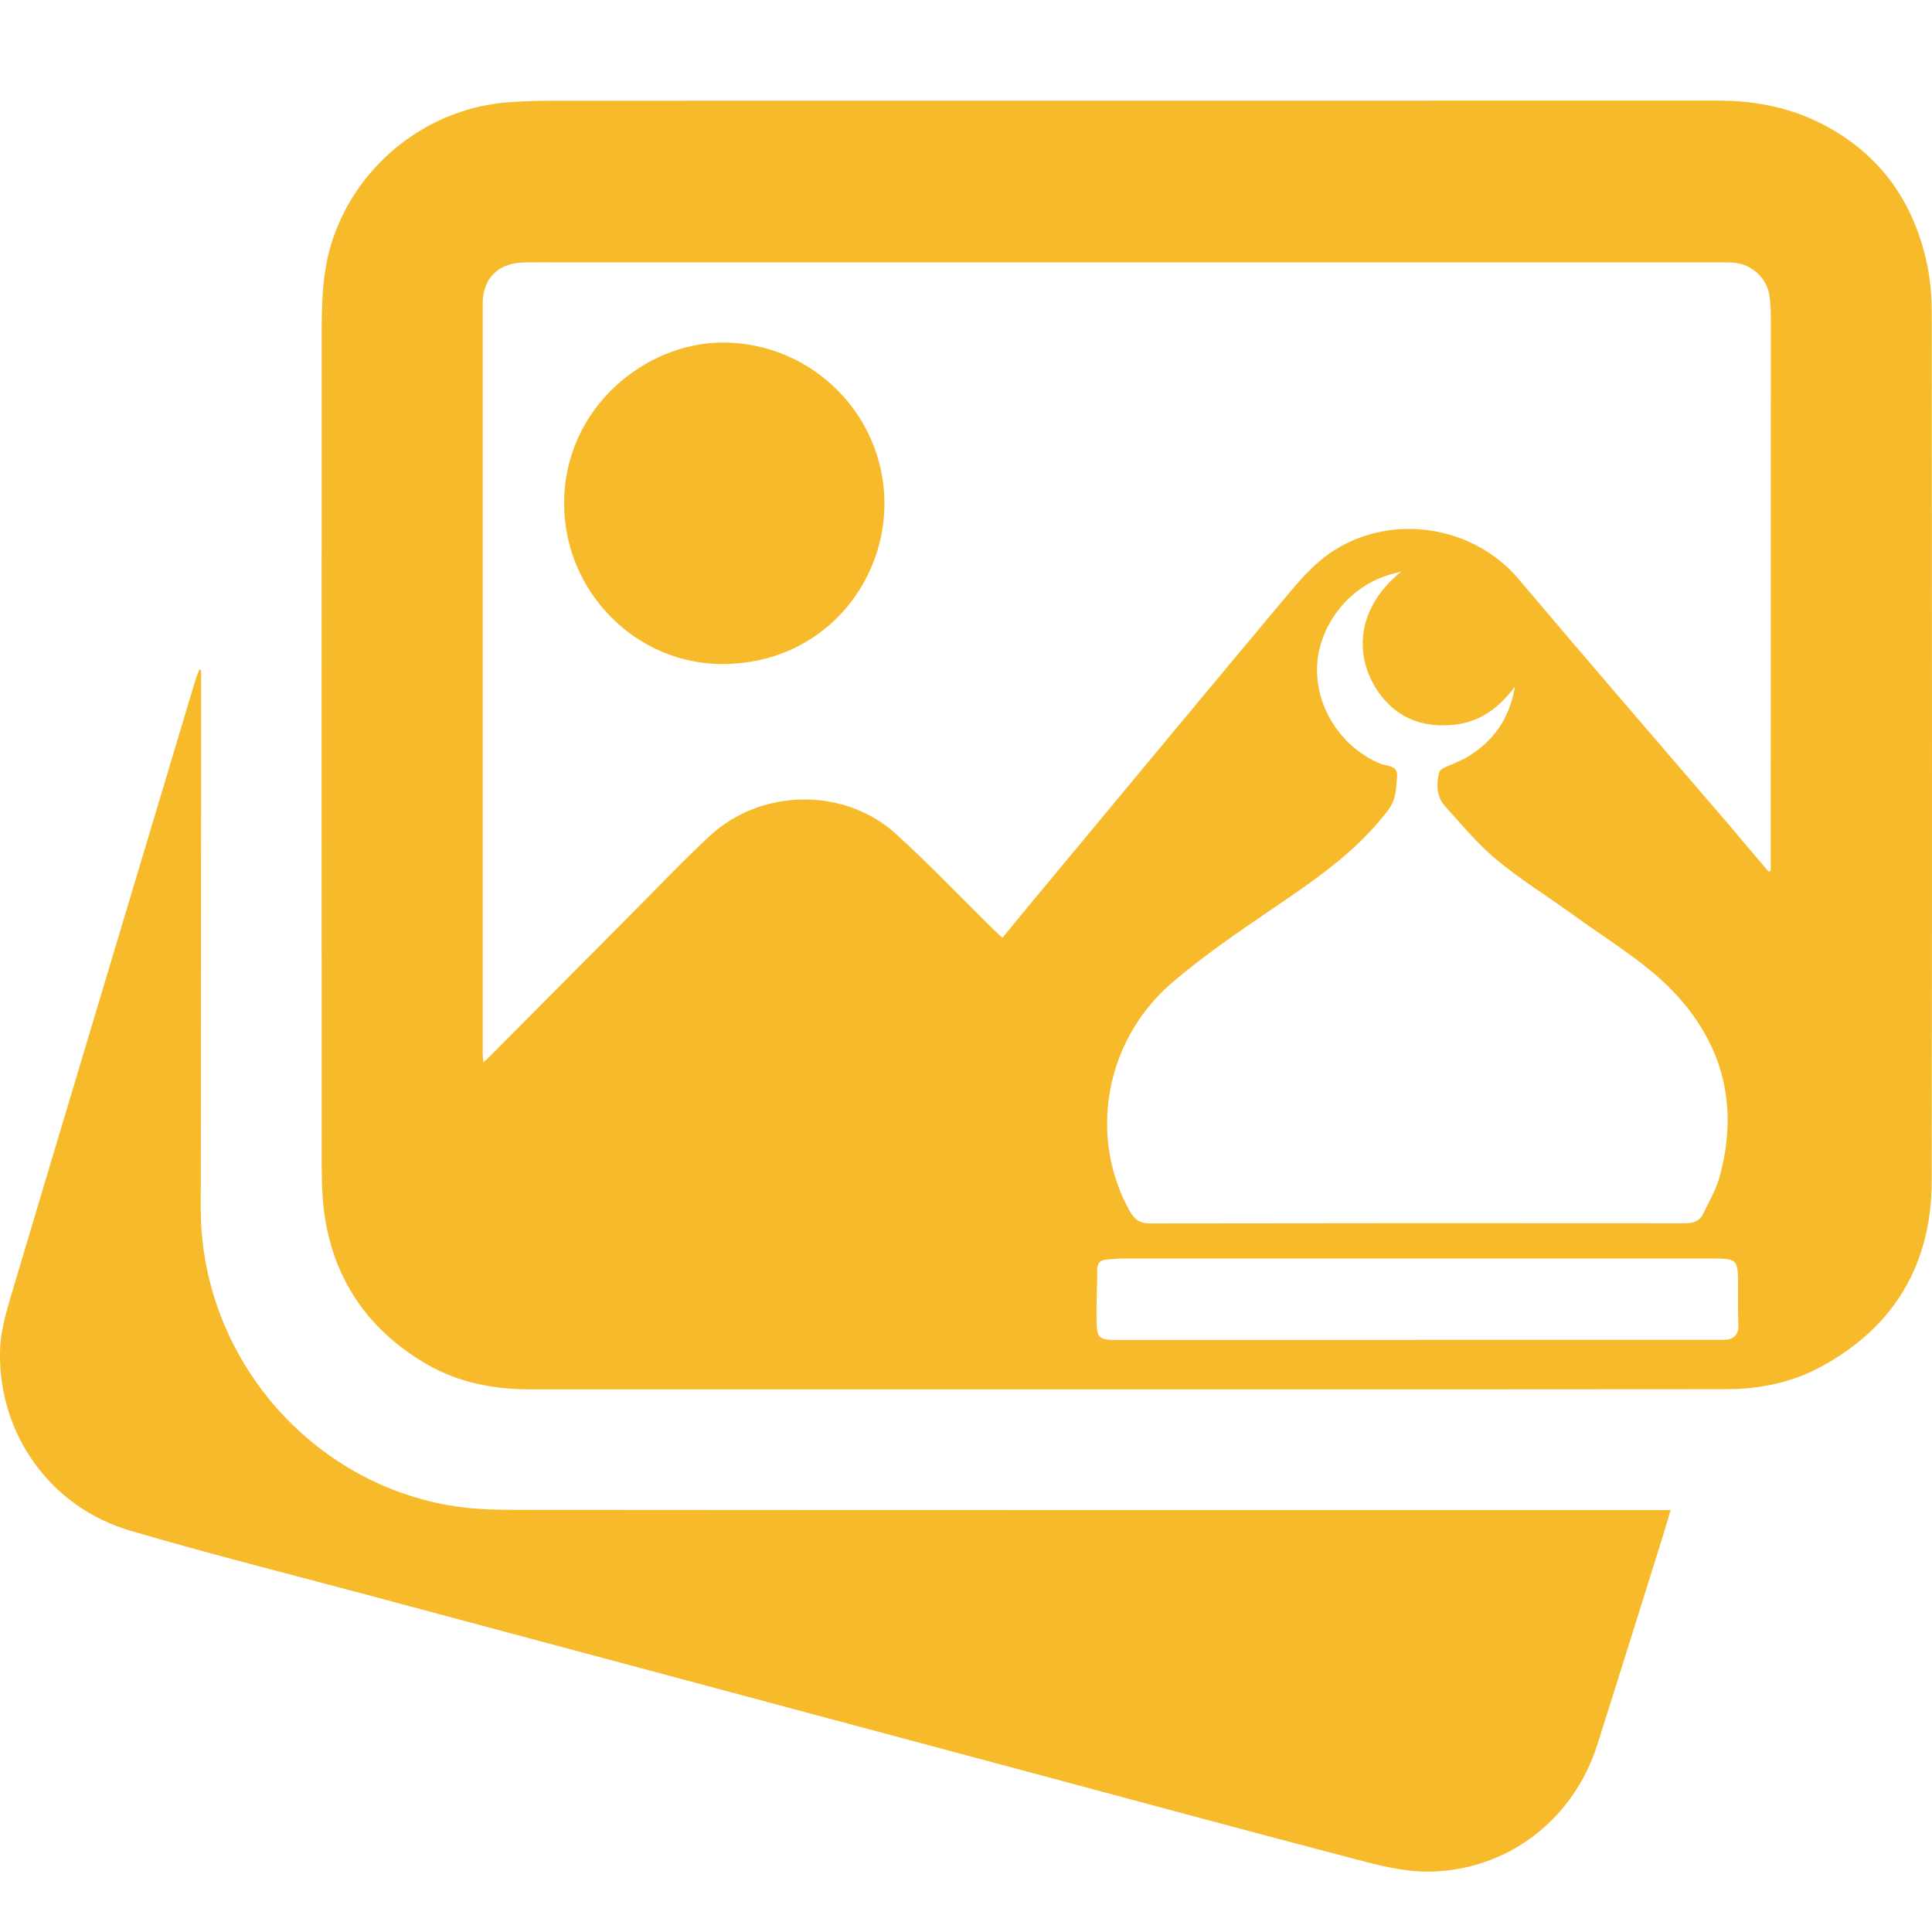 <svg width="24" height="24" viewBox="0 0 24 24" fill="none" xmlns="http://www.w3.org/2000/svg">
<path d="M23.997 3.951C23.997 3.745 23.988 3.535 23.949 3.333C23.799 2.565 23.403 1.964 22.708 1.579C22.285 1.345 21.828 1.25 21.347 1.25C16.511 1.251 11.674 1.25 6.838 1.251C6.669 1.251 6.501 1.258 6.334 1.269C5.339 1.336 4.467 2.009 4.141 2.951C3.995 3.37 3.996 3.803 3.996 4.236C3.995 7.659 3.994 11.082 3.996 14.504C3.997 14.746 4.008 14.991 4.054 15.226C4.202 15.993 4.64 16.565 5.307 16.95C5.695 17.174 6.131 17.259 6.58 17.259H13.987C16.471 17.259 18.956 17.26 21.441 17.257C21.864 17.257 22.273 17.172 22.646 16.965C23.544 16.468 23.993 15.692 23.996 14.676C24.003 11.101 23.999 7.525 23.997 3.951H23.997ZM21.398 16.644C21.346 16.643 21.294 16.644 21.242 16.644H17.595V16.646H13.892C13.645 16.646 13.624 16.63 13.621 16.384C13.618 16.18 13.63 15.977 13.63 15.773C13.63 15.69 13.667 15.652 13.746 15.647C13.817 15.642 13.888 15.634 13.959 15.634C16.39 15.634 18.821 15.634 21.252 15.634C21.585 15.634 21.589 15.64 21.591 15.966C21.591 16.127 21.588 16.288 21.595 16.449C21.601 16.592 21.53 16.646 21.398 16.644ZM17.15 9.488C16.674 9.292 16.348 8.804 16.361 8.294C16.373 7.791 16.733 7.313 17.221 7.152C17.283 7.131 17.346 7.116 17.408 7.099C16.747 7.634 16.856 8.32 17.214 8.71C17.442 8.959 17.736 9.037 18.065 9.003C18.392 8.968 18.628 8.787 18.819 8.529C18.754 8.922 18.552 9.216 18.21 9.414C18.174 9.435 18.133 9.449 18.096 9.469C18.018 9.509 17.891 9.54 17.877 9.597C17.843 9.735 17.842 9.896 17.95 10.014C18.157 10.242 18.353 10.483 18.588 10.677C18.885 10.925 19.217 11.129 19.531 11.356C19.931 11.649 20.366 11.906 20.718 12.249C21.389 12.907 21.619 13.72 21.354 14.643C21.312 14.791 21.227 14.927 21.163 15.069C21.117 15.168 21.042 15.196 20.935 15.196C18.721 15.194 16.508 15.194 14.294 15.198C14.167 15.199 14.097 15.156 14.036 15.048C13.523 14.136 13.715 12.941 14.548 12.218C15.011 11.818 15.53 11.481 16.035 11.133C16.435 10.858 16.821 10.572 17.134 10.199C17.198 10.123 17.269 10.045 17.305 9.956C17.343 9.864 17.345 9.756 17.355 9.654C17.37 9.501 17.23 9.521 17.15 9.488ZM21.997 10.32V10.817C21.988 10.821 21.979 10.824 21.97 10.828C21.794 10.62 21.618 10.412 21.442 10.205C20.583 9.203 19.718 8.204 18.866 7.195C18.304 6.529 17.302 6.374 16.576 6.835C16.311 7.003 16.122 7.238 15.927 7.47C14.892 8.707 13.862 9.95 12.831 11.19C12.706 11.339 12.584 11.491 12.453 11.65C12.41 11.61 12.37 11.575 12.333 11.538C11.931 11.143 11.544 10.734 11.127 10.357C10.485 9.777 9.453 9.793 8.815 10.386C8.467 10.71 8.139 11.056 7.802 11.395C7.226 11.973 6.652 12.553 6.075 13.132C6.058 13.15 6.037 13.166 6.004 13.196C6 13.143 5.996 13.106 5.996 13.069V3.774C5.996 3.467 6.178 3.274 6.485 3.262C6.634 3.256 6.782 3.259 6.931 3.259H21.323C21.394 3.259 21.464 3.258 21.534 3.263C21.764 3.28 21.954 3.458 21.983 3.686C21.995 3.778 21.998 3.873 21.998 3.966C21.998 6.084 21.998 8.202 21.997 10.32Z" fill="#F7BA2A"/>
<path d="M2.498 8.323C2.498 8.735 2.498 9.147 2.498 9.558C2.497 11.375 2.498 13.192 2.494 15.008C2.49 16.803 3.797 18.382 5.567 18.698C5.834 18.746 6.111 18.756 6.384 18.756C11.118 18.76 15.853 18.759 20.588 18.759H20.753C20.72 18.87 20.694 18.963 20.665 19.055C20.393 19.926 20.12 20.797 19.845 21.666C19.547 22.609 18.721 23.244 17.737 23.25C17.439 23.252 17.135 23.174 16.843 23.097C15.435 22.728 14.032 22.348 12.628 21.972C9.943 21.253 7.258 20.534 4.573 19.815C3.586 19.551 2.596 19.302 1.616 19.014C0.626 18.722 -0.019 17.818 0 16.791C0.004 16.577 0.06 16.358 0.121 16.15C0.761 14.001 1.407 11.855 2.05 9.708C2.178 9.282 2.304 8.857 2.433 8.431C2.444 8.392 2.463 8.356 2.478 8.318C2.485 8.32 2.49 8.322 2.497 8.323H2.498Z" fill="#F7BA2A"/>
<path d="M7.008 6.243C7.013 5.06 8.024 4.253 8.983 4.255C10.101 4.258 11.002 5.172 10.987 6.284C10.973 7.286 10.193 8.237 8.994 8.249C7.894 8.26 7 7.338 7.008 6.243Z" fill="#F7BA2A"/>
</svg>

